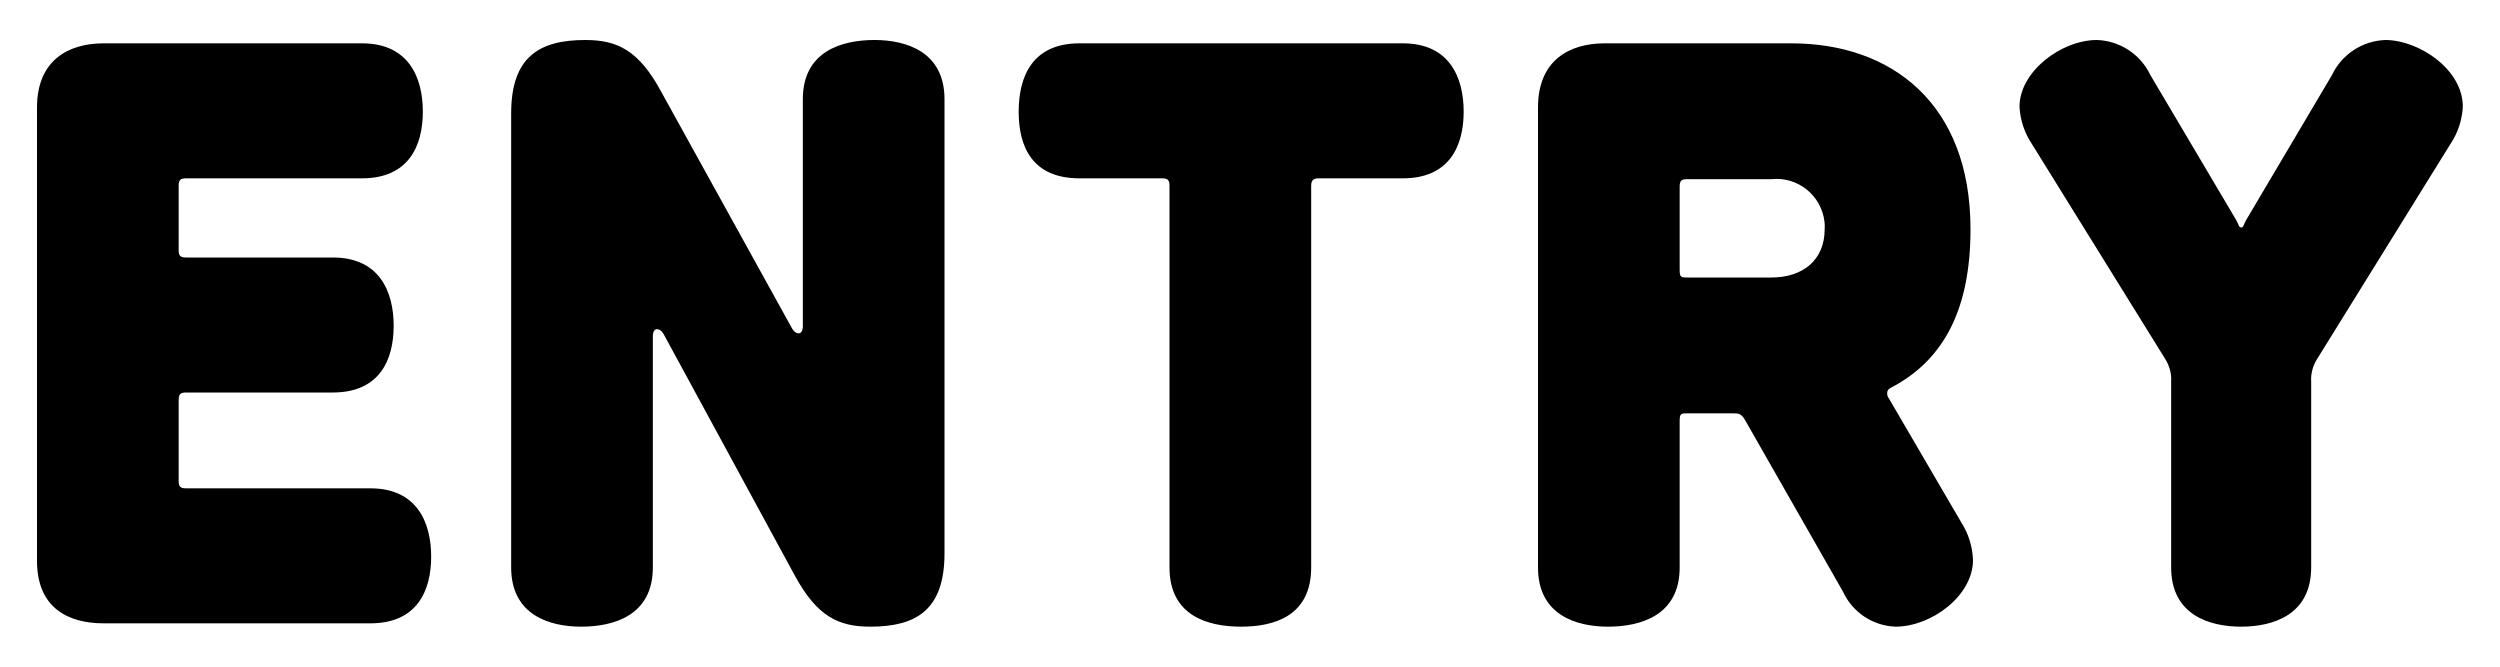 <svg xmlns="http://www.w3.org/2000/svg" width="150" height="40" viewBox="0 0 150 40">
    <path d="M6.22,2.6c-2.1,0-4,1-4,3.85v27.2c0,2.85,1.9,3.75,4,3.75h16c2.8,0,3.65-1.95,3.65-4s-.85-4.1-3.65-4.1h-11.05c-.35,0-.45-.1-.45-.45v-4.85c0-.35.1-.45.45-.45h8.8c2.8,0,3.65-1.95,3.65-4s-.85-4.1-3.65-4.1h-8.8c-.35,0-.45-.1-.45-.45v-3.85c0-.35.1-.45.45-.45h10.55c2.8,0,3.65-1.95,3.65-4s-.85-4.1-3.65-4.1H6.22ZM47.67,34.5c1.35,2.5,2.65,3.1,4.55,3.1,2.75,0,4.45-1,4.45-4.4V5.95c0-2.85-2.3-3.55-4.2-3.55-2,0-4.3.7-4.3,3.55v13.65s0,.4-.25.4-.4-.3-.4-.3l-7.85-14.2c-1.35-2.5-2.65-3.1-4.55-3.1-2.75,0-4.45,1-4.45,4.4v27.25c0,2.85,2.3,3.55,4.2,3.55,2,0,4.3-.7,4.3-3.55v-13.9s0-.4.25-.4.4.3.4.3l7.85,14.45ZM69.72,10.7c.35,0,.45.1.45.45v22.9c0,2.9,2.3,3.55,4.3,3.55s4.2-.65,4.2-3.55V11.15c0-.35.15-.45.45-.45h5.05c2.8,0,3.65-1.95,3.65-4s-.85-4.1-3.65-4.1h-19.4c-2.8,0-3.65,1.95-3.65,4.1s.85,4,3.65,4h4.95ZM101.23,16.65c-.35,0-.45,0-.45-.45v-5c0-.35.1-.45.45-.45h5.05c1.59-.17,3.01.98,3.19,2.56.02.15.02.29.01.44,0,1.85-1.3,2.9-3.2,2.9h-5.05ZM113.33,23.9c-.07-.09-.1-.19-.1-.3,0-.15.05-.25.25-.35,3.15-1.65,4.75-4.7,4.75-9.5,0-7.55-4.75-11.15-10.75-11.15h-11.2c-2.1,0-4,1-4,3.85v27.6c0,2.85,2.3,3.55,4.2,3.55,2,0,4.3-.7,4.3-3.55v-8.8c0-.45.1-.45.45-.45h2.7c.4,0,.55,0,.8.45l5.85,10.25c.57,1.24,1.79,2.05,3.15,2.1,2.15,0,4.65-1.85,4.65-4-.03-.8-.27-1.58-.7-2.25l-4.35-7.45ZM134.47,13.65c-.15,0-.15-.2-.3-.45l-5.15-8.7c-.59-1.24-1.82-2.05-3.2-2.1-2.15,0-4.65,1.9-4.65,4,.04.8.3,1.58.75,2.25l8,12.9c.25.4.38.87.35,1.35v11.15c0,2.85,2.3,3.55,4.2,3.55s4.2-.7,4.2-3.55v-11.15c-.03-.48.1-.95.35-1.35l8-12.9c.45-.67.71-1.45.75-2.25,0-2.25-2.65-4-4.65-4-1.38.05-2.61.86-3.2,2.1l-5.15,8.7c-.15.25-.15.45-.3.45Z" style="fill:#000;stroke-width:0px"/>
    <rect width="150" height="40" style="fill:none;stroke-width:0px"/>
</svg>
